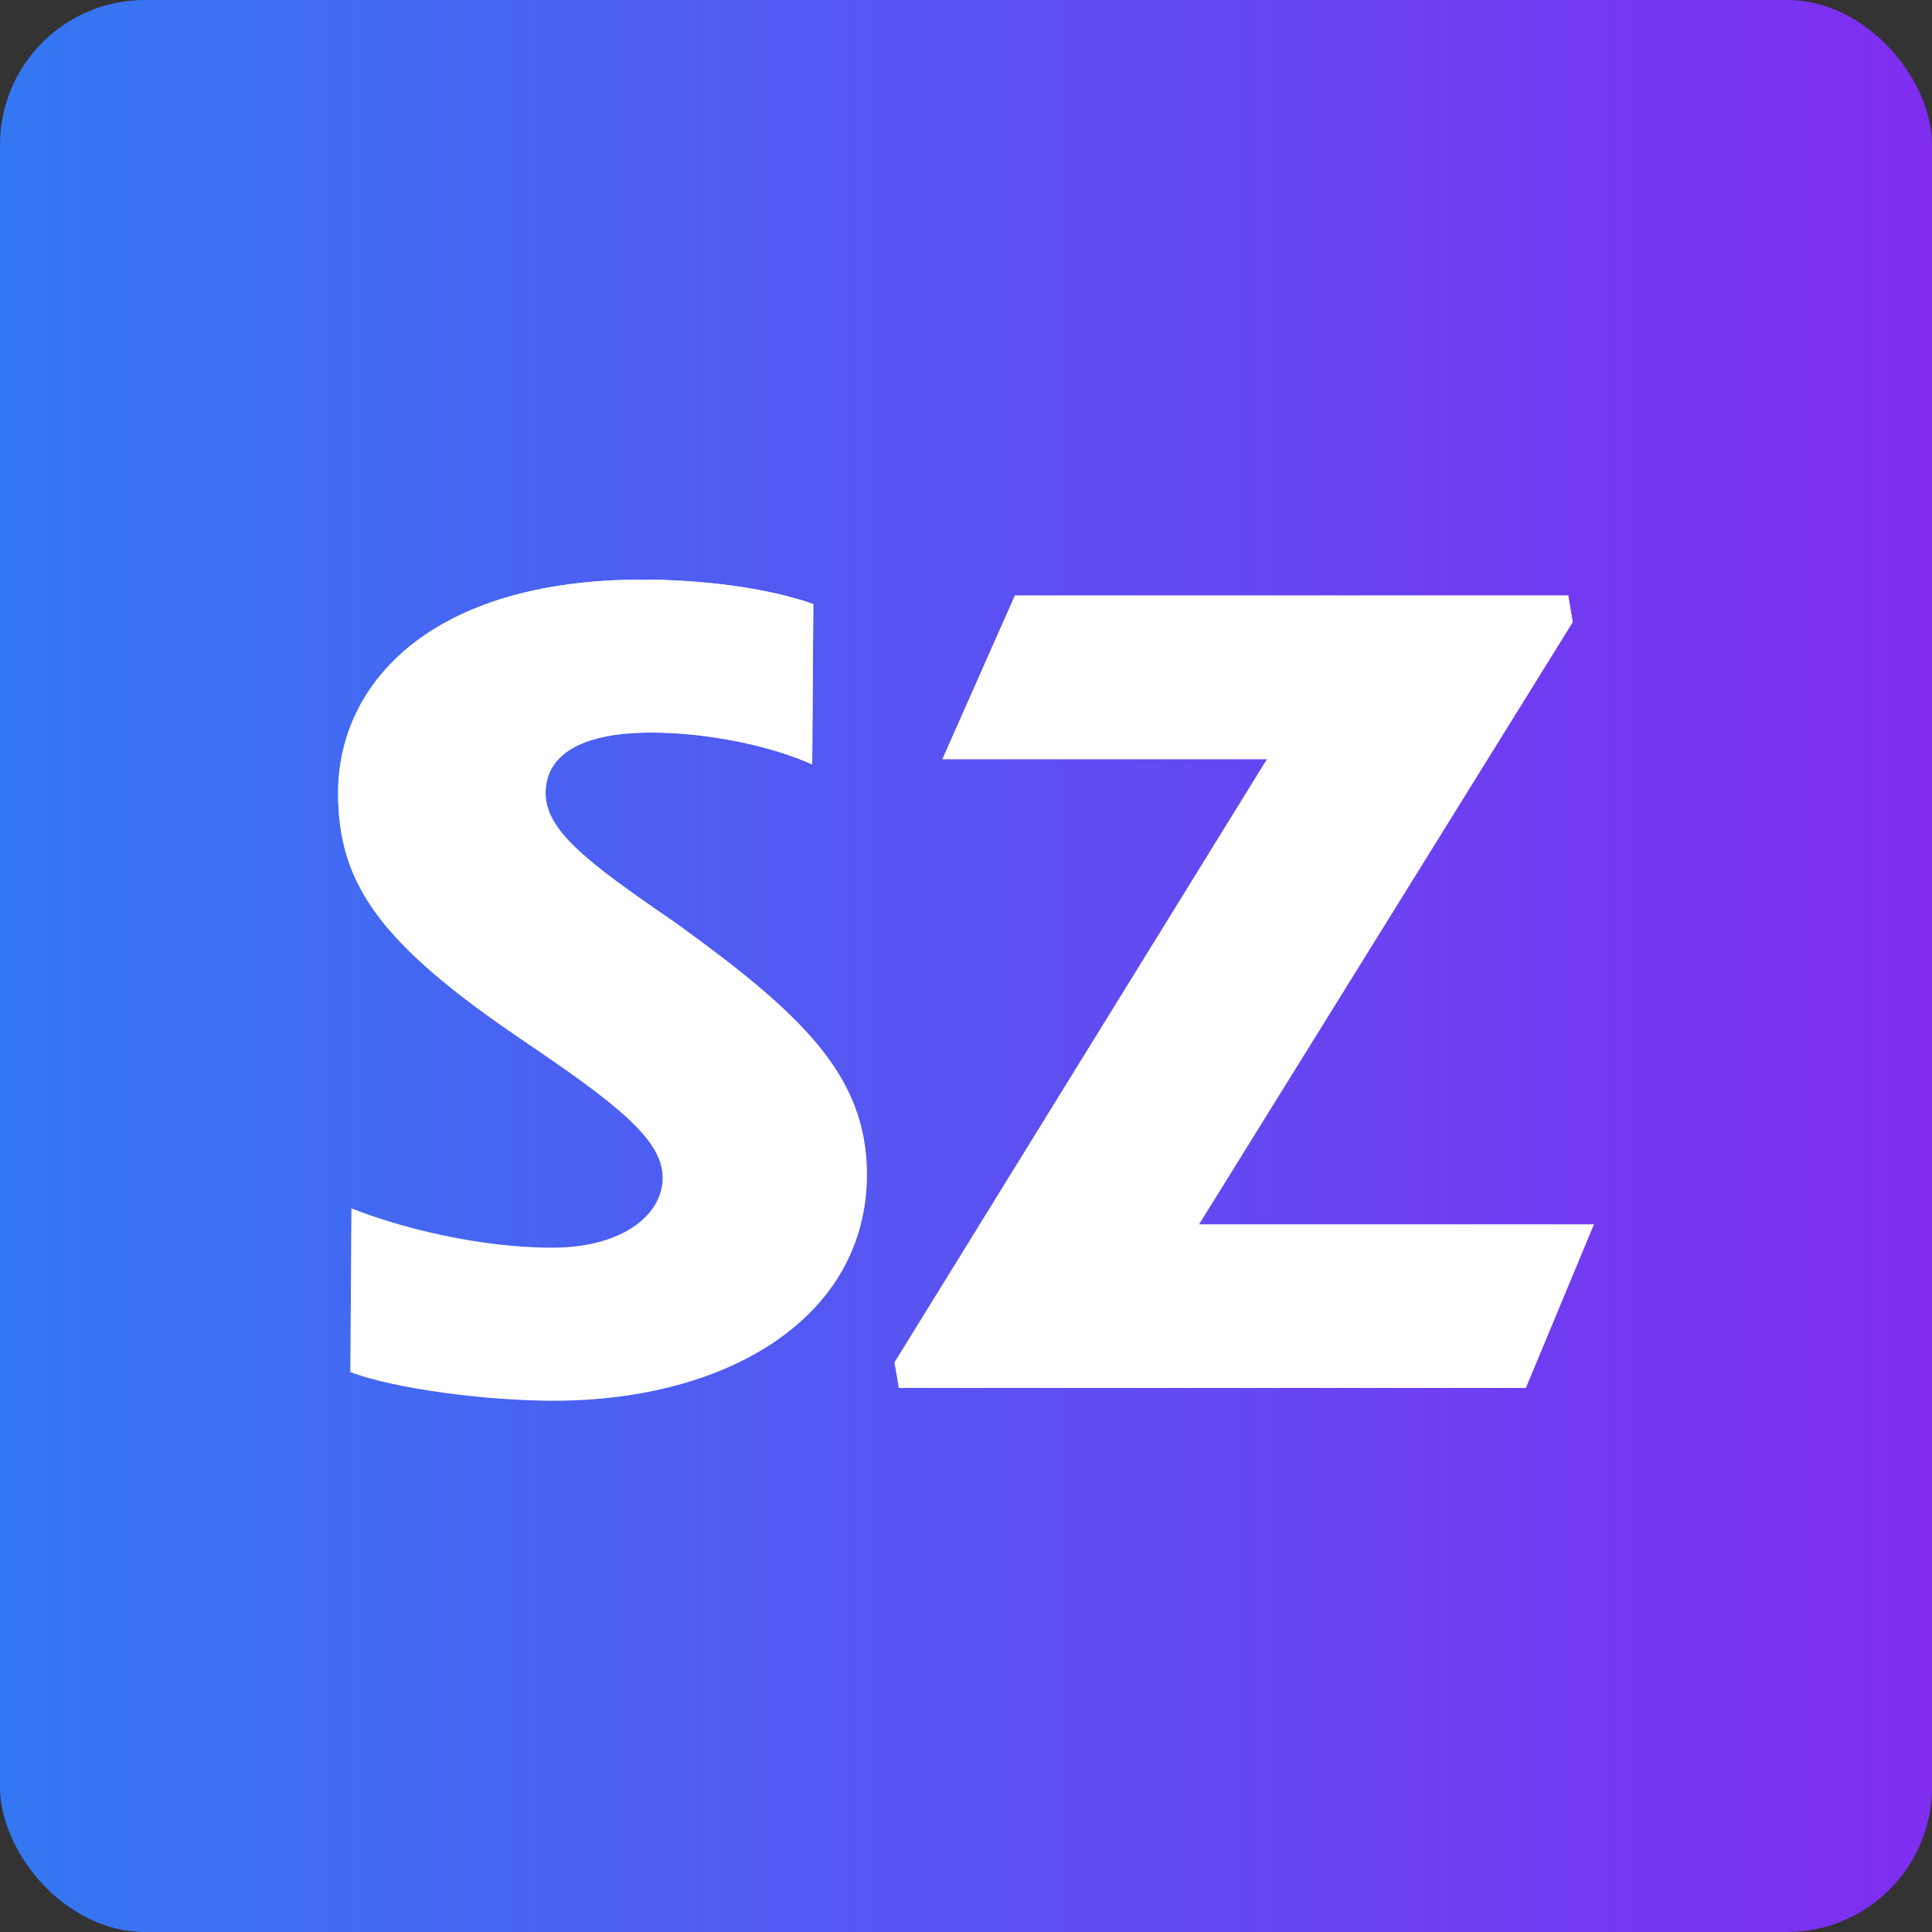<svg width="40" height="40" viewBox="0 0 40 40" fill="none" xmlns="http://www.w3.org/2000/svg">
<rect x="0" y="0" width="40" height="40" fill="#333333" stroke="none"/>
<rect width="40" height="40" rx="3" fill="url(#paint0_linear)"/>
<g style="mix-blend-mode:overlay">
<path d="M16.839 12.506C15.846 12.154 14.46 12 13.305 12C8.94 12 7 14.133 7 16.42C7 18.312 7.878 19.543 10.834 21.545C12.751 22.842 13.721 23.59 13.721 24.382C13.721 25.151 12.89 25.833 11.434 25.833C9.91 25.833 8.27 25.415 7.277 25.019L7.254 28.406C8.178 28.758 10.095 29 11.458 29C15.084 29 17.948 27.263 17.948 24.316C17.948 22.27 16.608 20.995 13.952 19.081C12.15 17.85 11.296 17.19 11.296 16.42C11.296 15.651 11.989 15.167 13.49 15.167C14.622 15.167 15.938 15.431 16.816 15.827L16.839 12.506Z" fill="white"/>
<path d="M33 25.349H24.824L32.561 12.88L32.469 12.33H21.013L19.512 15.717H26.233L18.519 28.208L18.611 28.736H31.591L33 25.349Z" fill="white"/>
</g>
<g style="mix-blend-mode:overlay" opacity="0.8">
<path d="M16.839 12.506C15.846 12.154 14.46 12 13.305 12C8.94 12 7 14.133 7 16.42C7 18.312 7.878 19.543 10.834 21.545C12.751 22.842 13.721 23.59 13.721 24.382C13.721 25.151 12.89 25.833 11.434 25.833C9.91 25.833 8.27 25.415 7.277 25.019L7.254 28.406C8.178 28.758 10.095 29 11.458 29C15.084 29 17.948 27.263 17.948 24.316C17.948 22.27 16.608 20.995 13.952 19.081C12.15 17.85 11.296 17.19 11.296 16.42C11.296 15.651 11.989 15.167 13.49 15.167C14.622 15.167 15.938 15.431 16.816 15.827L16.839 12.506Z" fill="url(#paint1_linear)"/>
<path d="M33 25.349H24.824L32.561 12.88L32.469 12.33H21.013L19.512 15.717H26.233L18.519 28.208L18.611 28.736H31.591L33 25.349Z" fill="url(#paint2_linear)"/>
</g>
<defs>
<linearGradient id="paint0_linear" x1="-3.019" y1="19.2" x2="45.283" y2="19.2" gradientUnits="userSpaceOnUse">
<stop stop-color="#2E7DF2"/>
<stop offset="1" stop-color="#8A23F1"/>
</linearGradient>
<linearGradient id="paint1_linear" x1="20" y1="12" x2="20" y2="29" gradientUnits="userSpaceOnUse">
<stop stop-color="white"/>
<stop offset="1" stop-color="white" stop-opacity="0.4"/>
</linearGradient>
<linearGradient id="paint2_linear" x1="20" y1="12" x2="20" y2="29" gradientUnits="userSpaceOnUse">
<stop stop-color="white"/>
<stop offset="1" stop-color="white" stop-opacity="0.4"/>
</linearGradient>
</defs>
</svg>
